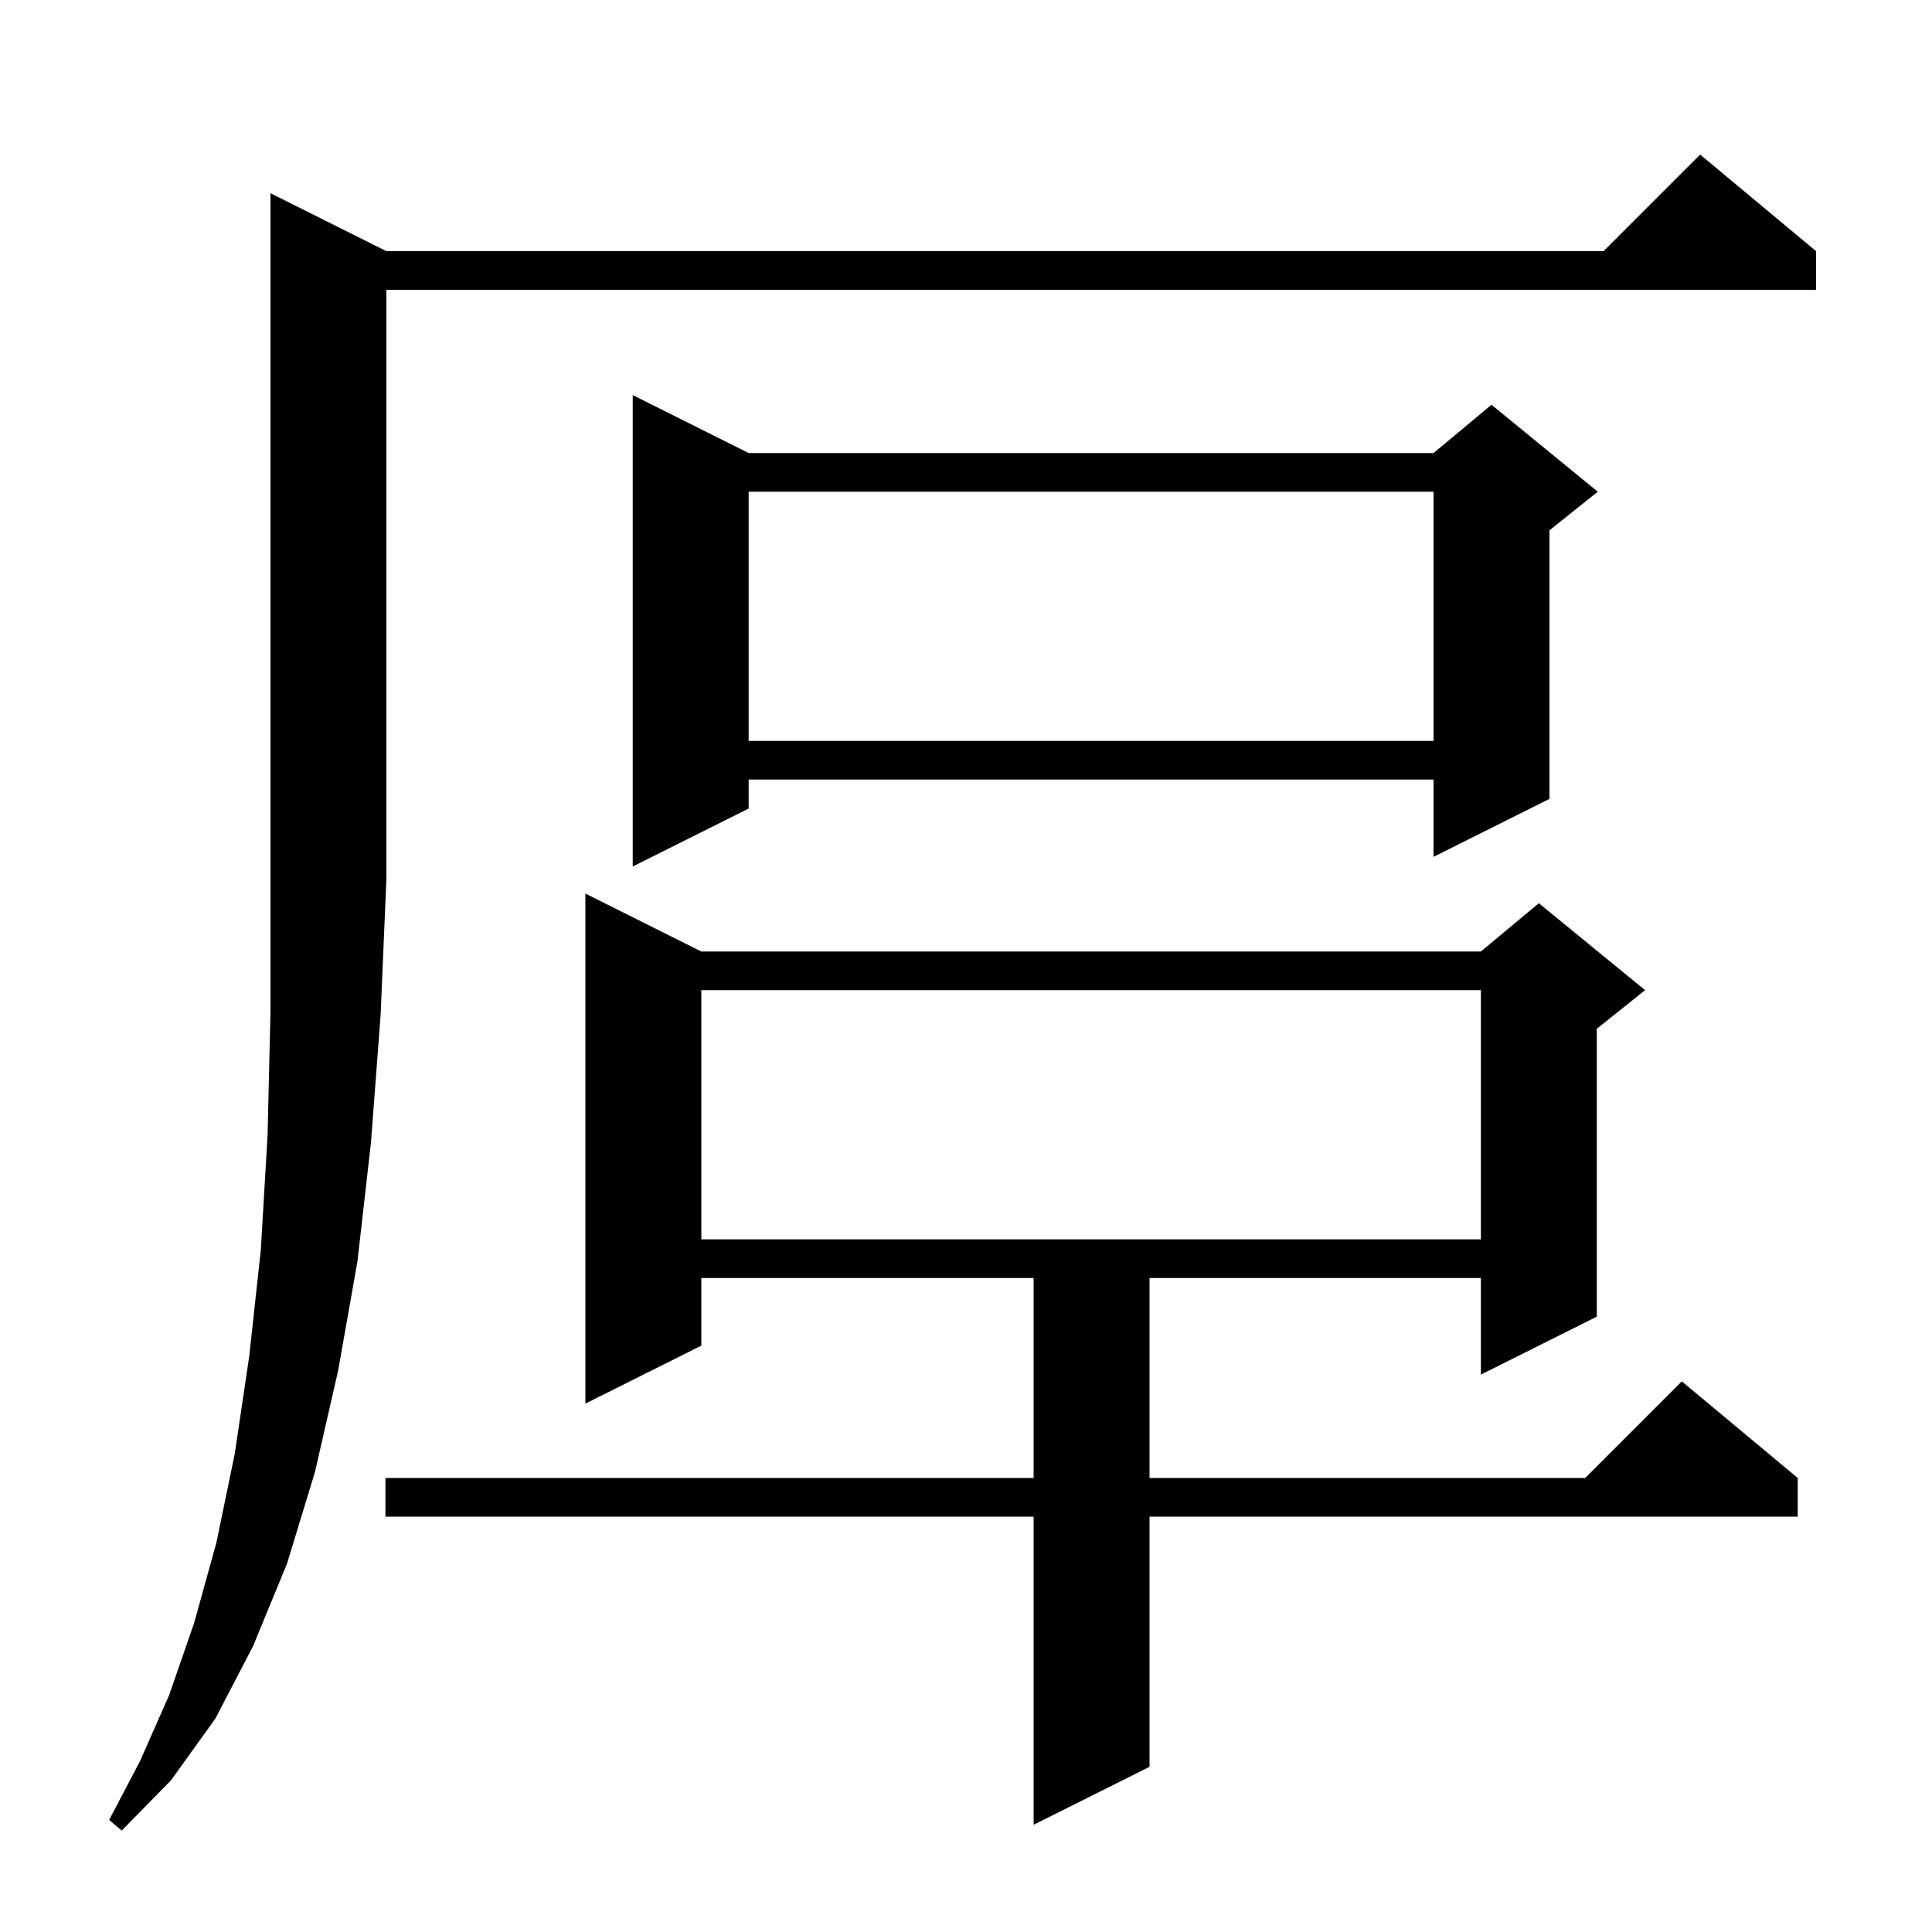 <svg xmlns="http://www.w3.org/2000/svg" xmlns:xlink="http://www.w3.org/1999/xlink" version="1.1" baseProfile="full" viewBox="0 0 200 200" width="200" height="200">
<g fill="black">
<path d="M 40.0 26.0 L 166.0 26.0 L 176.0 16.0 L 188.0 26.0 L 188.0 30.0 L 40.0 30.0 L 40.0 91.0 L 39.4 105.1 L 38.4 118.3 L 37.0 130.6 L 35.0 141.9 L 32.6 152.4 L 29.7 161.9 L 26.2 170.4 L 22.3 177.9 L 17.7 184.3 L 12.6 189.5 L 11.3 188.4 L 14.5 182.3 L 17.5 175.5 L 20.1 168.0 L 22.4 159.7 L 24.3 150.5 L 25.8 140.4 L 27.0 129.4 L 27.7 117.5 L 28.0 104.7 L 28.0 20.0 Z M 72.6 98.5 L 153.3 98.5 L 159.3 93.5 L 170.3 102.5 L 165.3 106.5 L 165.3 136.3 L 153.3 142.3 L 153.3 132.3 L 119.0 132.3 L 119.0 153.0 L 164.1 153.0 L 174.1 143.0 L 186.1 153.0 L 186.1 157.0 L 119.0 157.0 L 119.0 182.9 L 107.0 188.9 L 107.0 157.0 L 39.9 157.0 L 39.9 153.0 L 107.0 153.0 L 107.0 132.3 L 72.6 132.3 L 72.6 139.3 L 60.6 145.3 L 60.6 92.5 Z M 72.6 102.5 L 72.6 128.3 L 153.3 128.3 L 153.3 102.5 Z M 77.5 46.9 L 148.4 46.9 L 154.4 41.9 L 165.4 50.9 L 160.4 54.9 L 160.4 82.7 L 148.4 88.7 L 148.4 80.7 L 77.5 80.7 L 77.5 83.7 L 65.5 89.7 L 65.5 40.9 Z M 77.5 50.9 L 77.5 76.7 L 148.4 76.7 L 148.4 50.9 Z " />
</g>
</svg>
